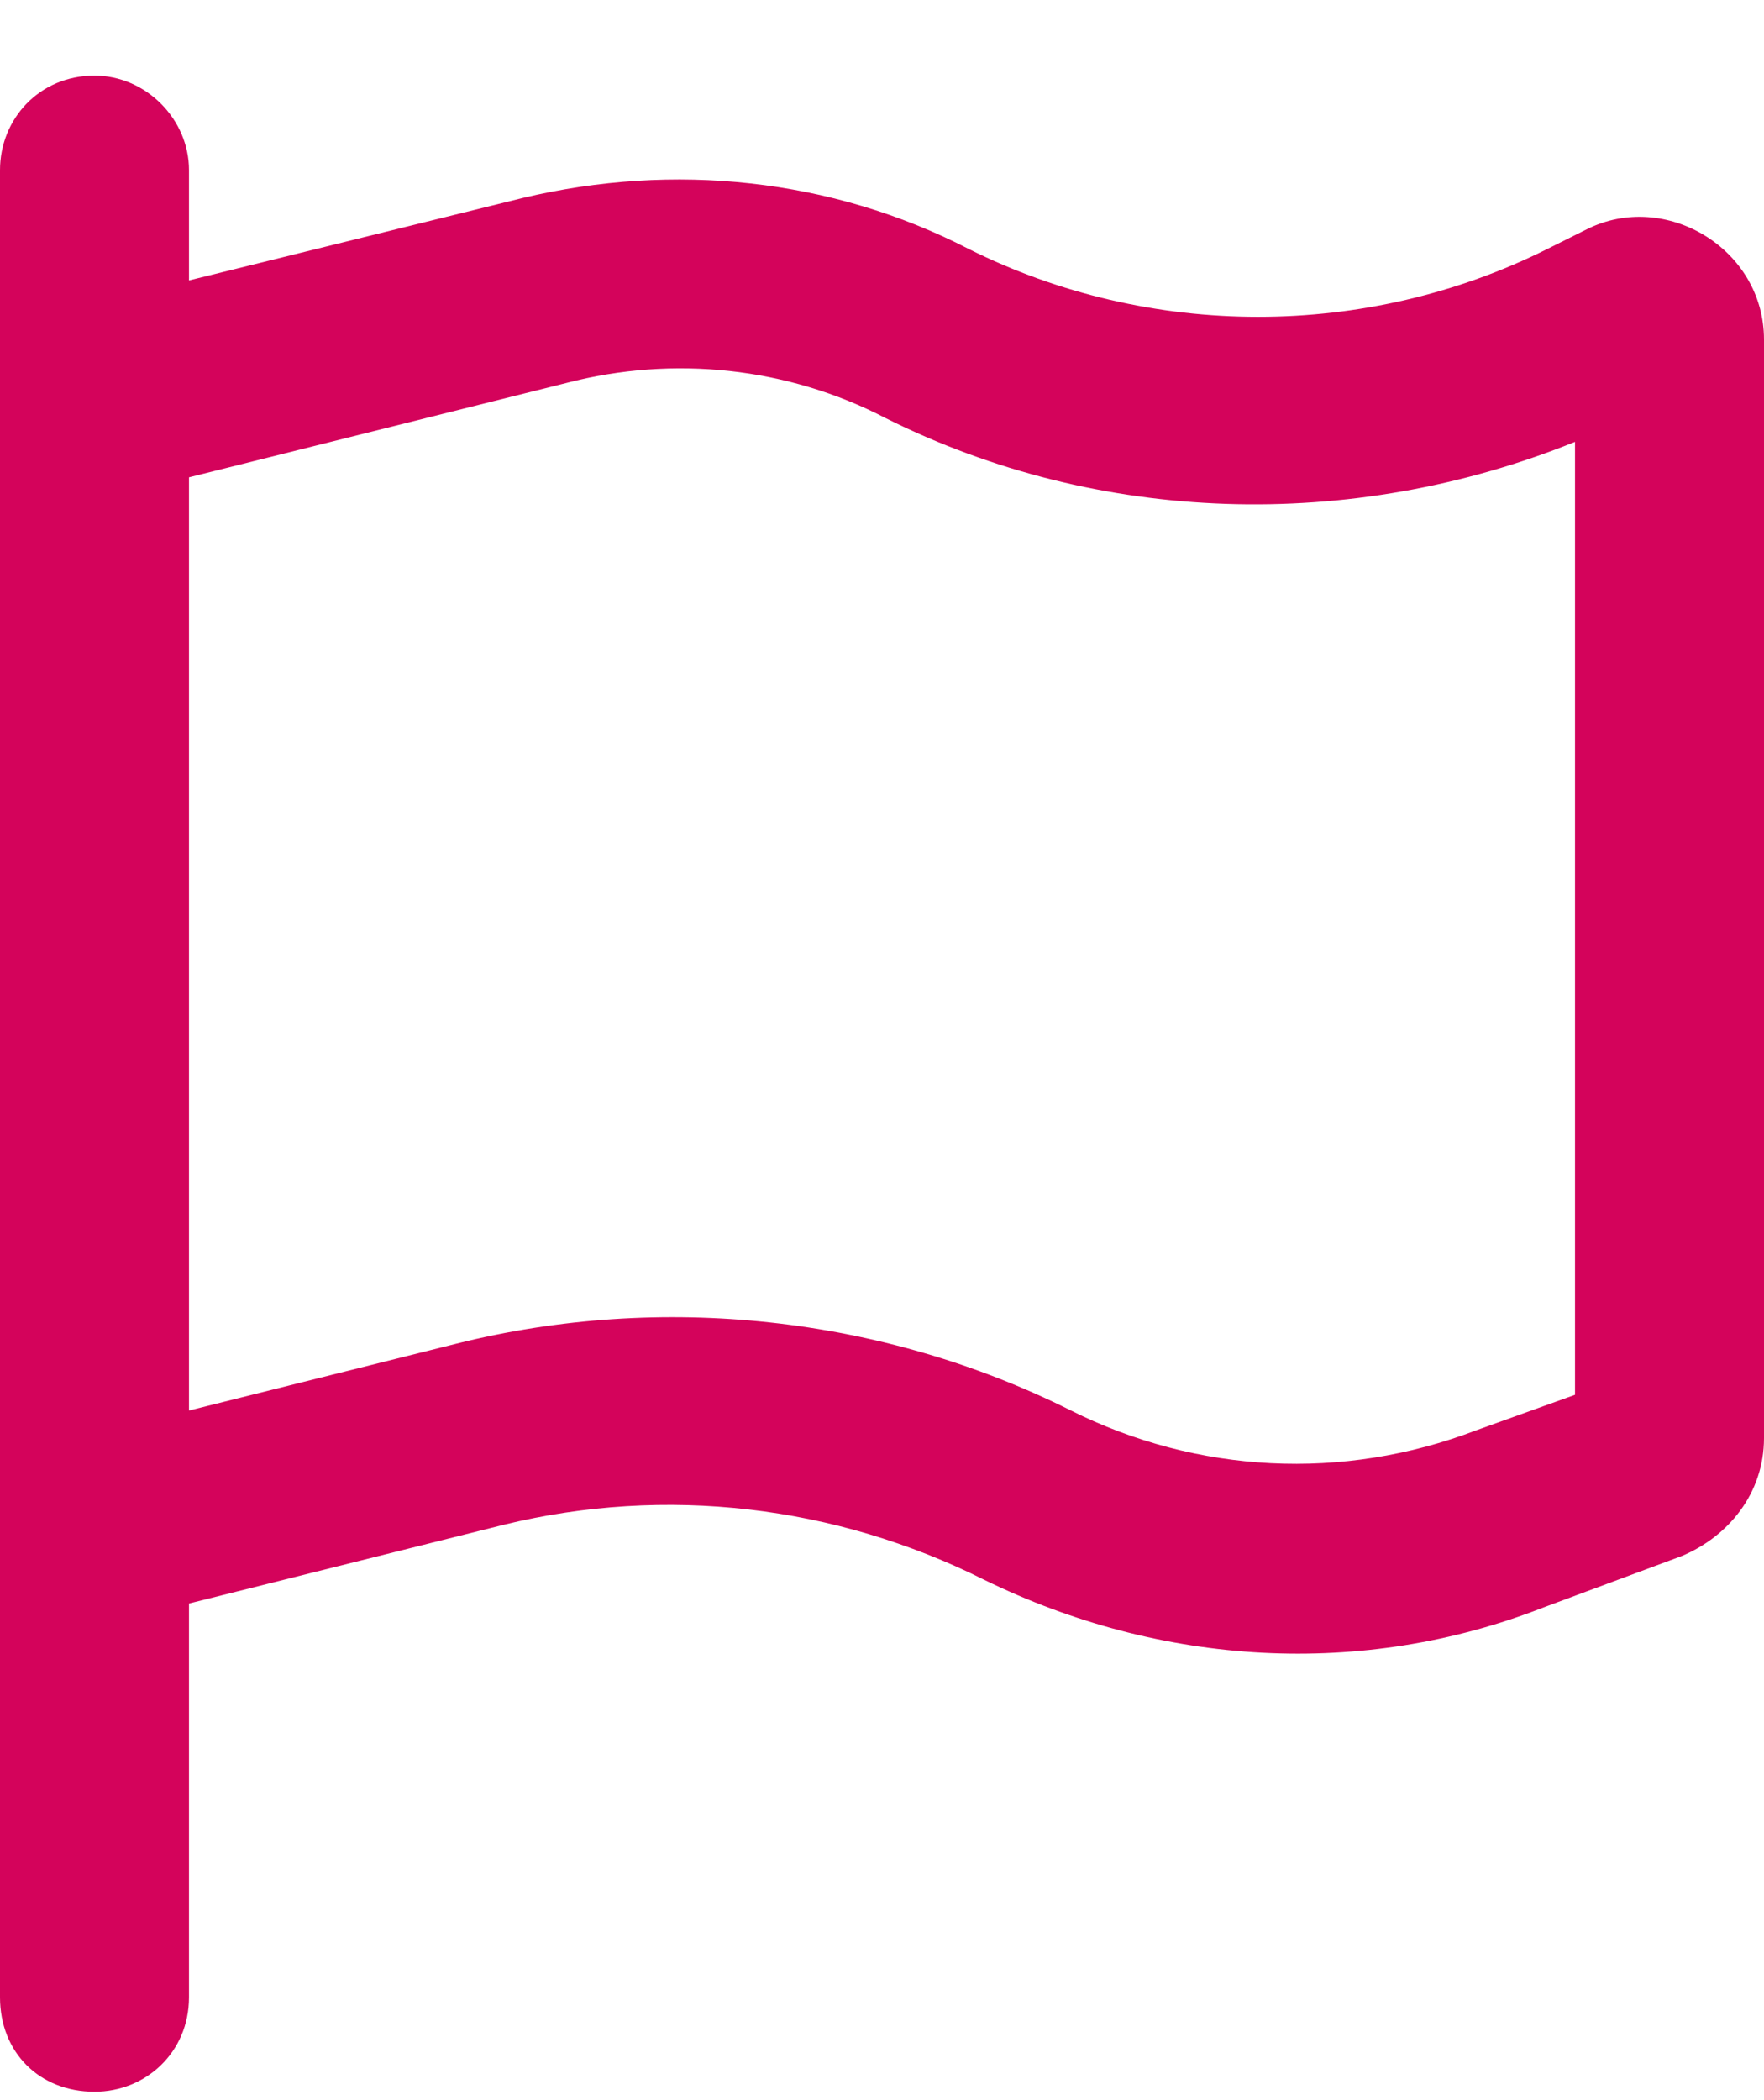 <svg width="21" height="25" viewBox="0 0 21 25" fill="none" xmlns="http://www.w3.org/2000/svg">
<path d="M2.25 2.025V3.338L6.234 2.354C8.016 1.932 9.891 2.119 11.531 2.963C13.688 4.041 16.266 4.041 18.422 2.963L18.891 2.729C19.828 2.26 21 2.963 21 4.041V17.119C21 17.775 20.578 18.291 20.016 18.525L18.375 19.135C16.219 19.979 13.828 19.838 11.719 18.807C9.938 17.916 7.922 17.682 6 18.15L2.25 19.088V23.775C2.25 24.432 1.734 24.9 1.125 24.9C0.469 24.9 0 24.432 0 23.775V19.65V17.354V3.9V2.025C0 1.416 0.469 0.9 1.125 0.9C1.734 0.9 2.25 1.416 2.25 2.025ZM2.25 5.682V16.791L5.438 15.994C7.875 15.385 10.5 15.666 12.75 16.791C14.25 17.541 15.984 17.635 17.578 17.025L18.75 16.604V5.26C16.078 6.338 13.078 6.244 10.547 4.979C9.375 4.369 8.016 4.229 6.75 4.557L2.25 5.682Z" fill="#D4035B"/>
</svg>
